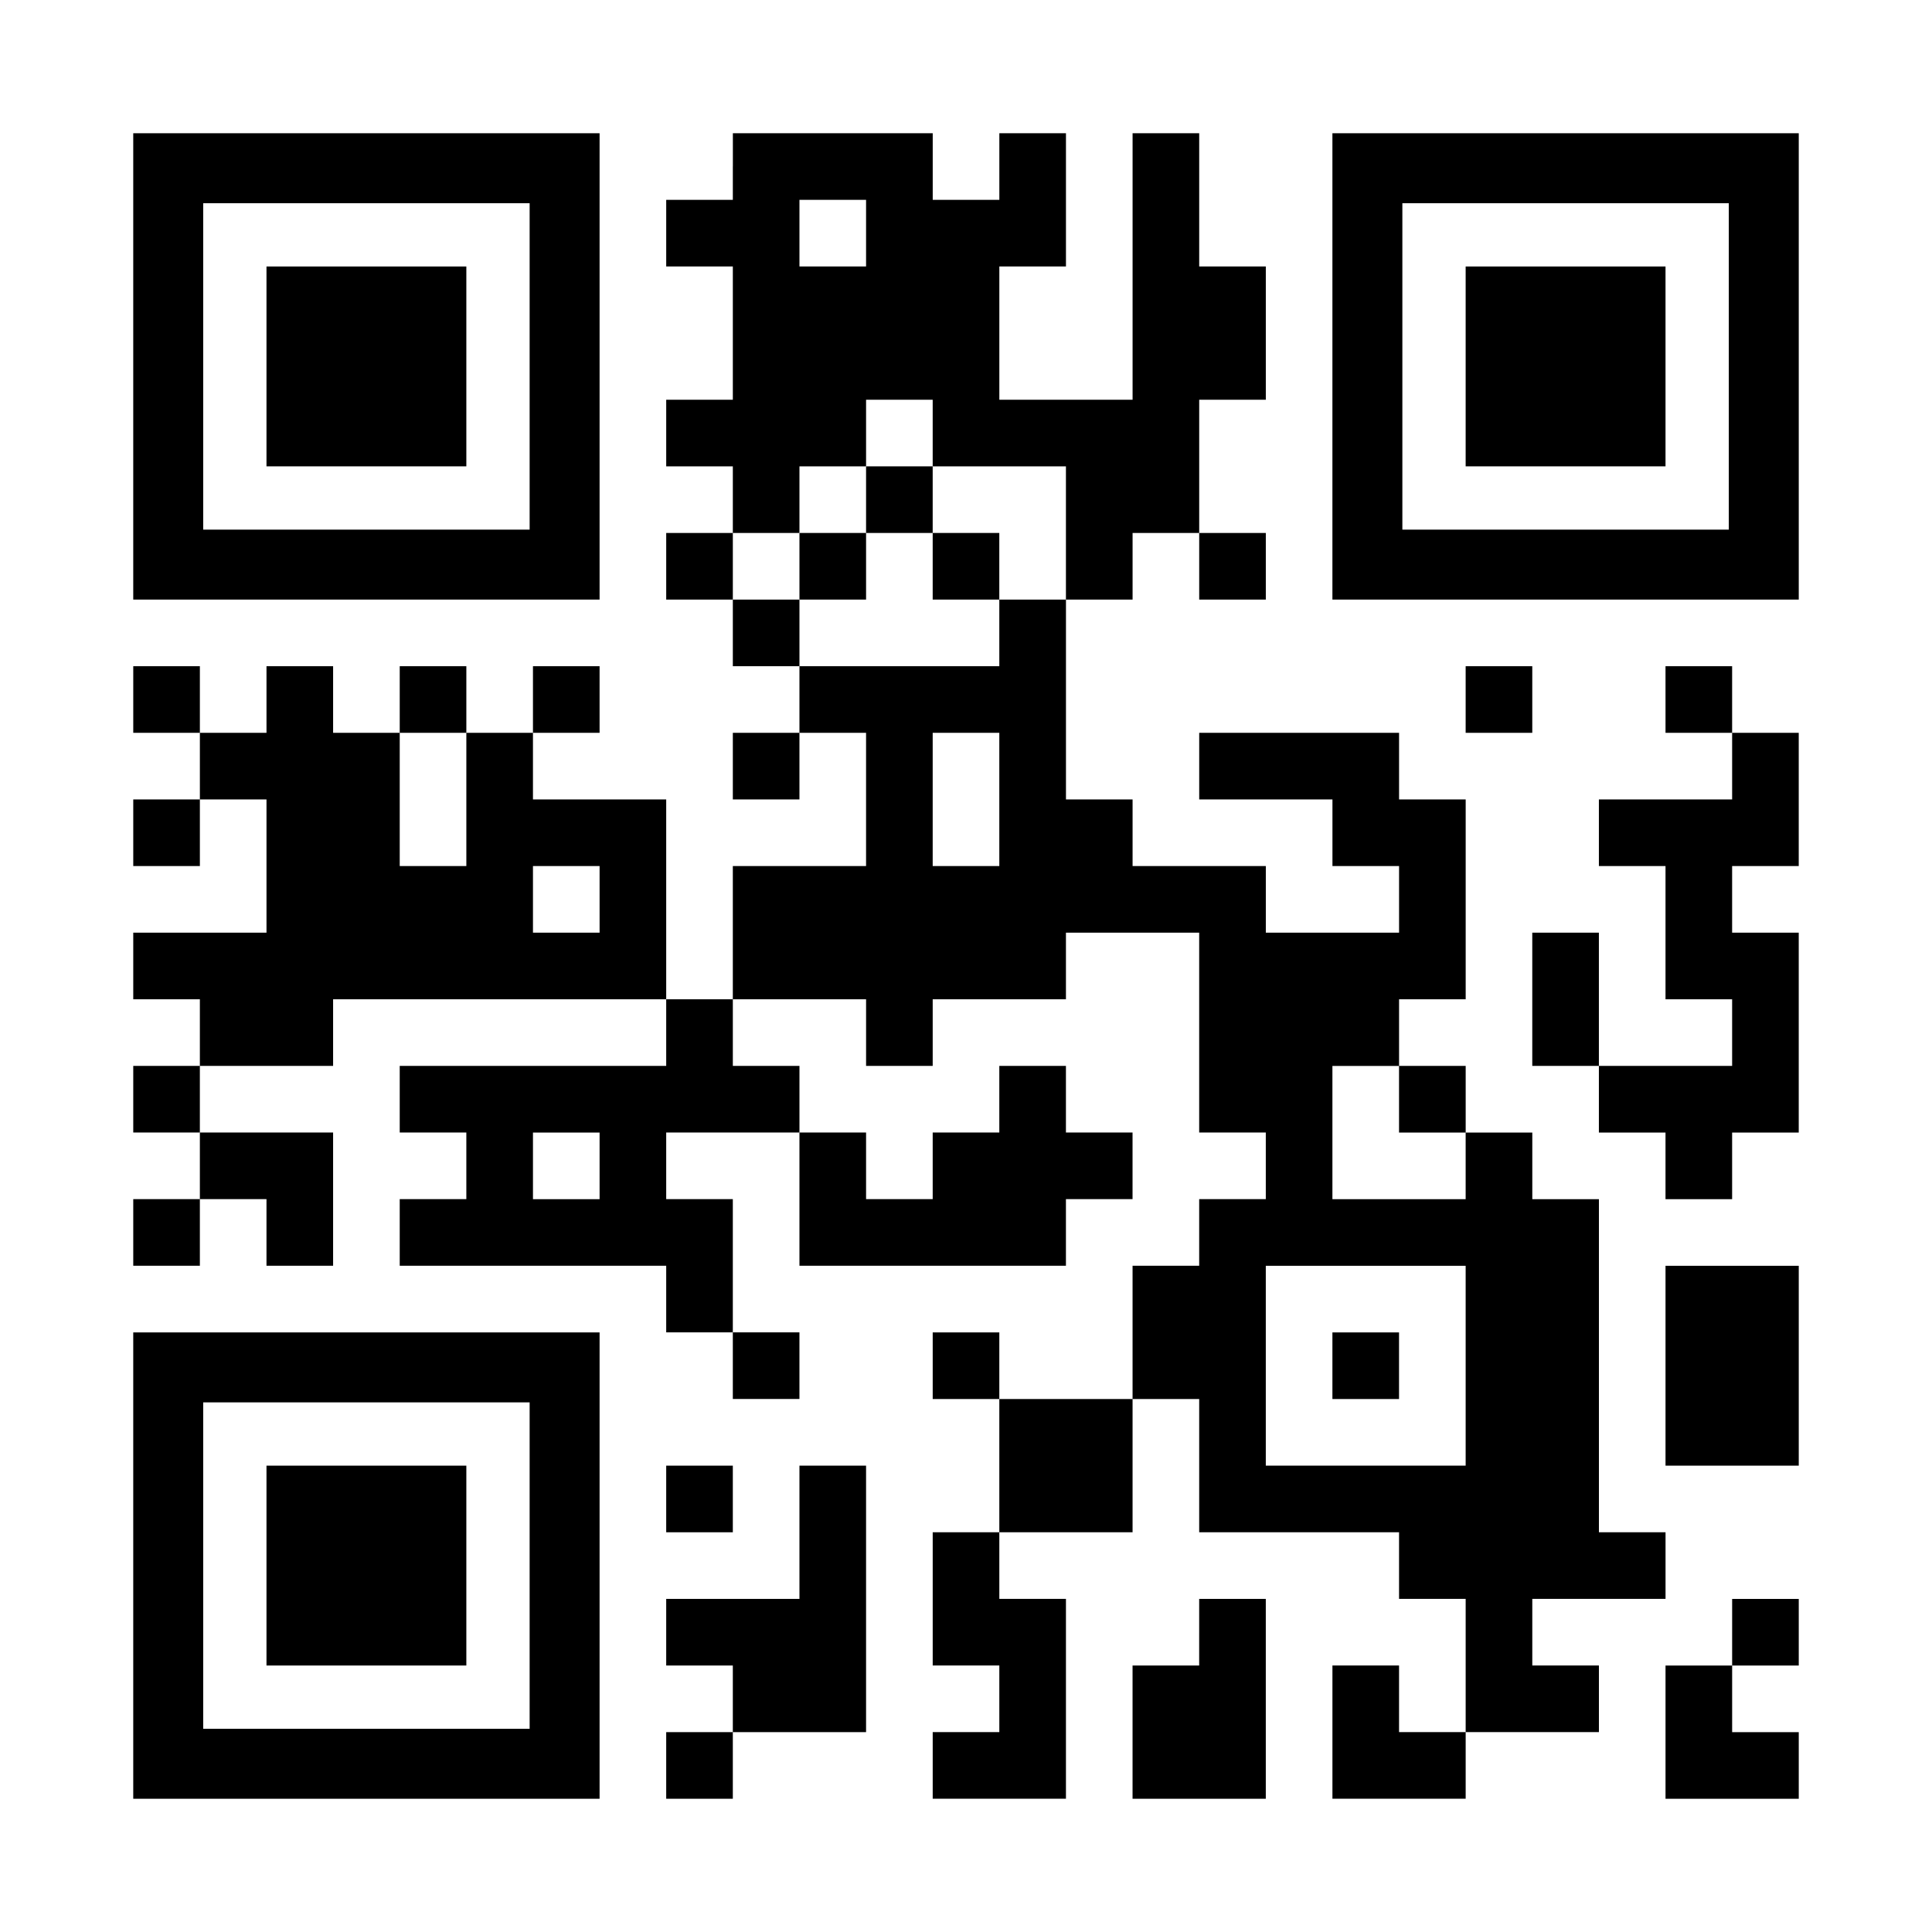 <?xml version="1.0" encoding="UTF-8" standalone="yes"?>
<svg version="1.0" xmlns="http://www.w3.org/2000/svg" width="1160px" height="1160px" viewBox="0 0 1160 1160" preserveAspectRatio="xMidYMid meet">
  <g transform="translate(0,1160) scale(0.1,-0.1)" fill="#000000" stroke="none">
    <path d="M800 9400 l0 -1400 1400 0 1400 0 0 1400 0 1400 -1400 0 -1400 0 0
-1400z m2380 0 l0 -980 -980 0 -980 0 0 980 0 980 980 0 980 0 0 -980z"/>
    <path d="M1600 9400 l0 -600 600 0 600 0 0 600 0 600 -600 0 -600 0 0 -600z"/>
    <path d="M4400 10600 l0 -200 -200 0 -200 0 0 -200 0 -200 200 0 200 0 0 -400
0 -400 -200 0 -200 0 0 -200 0 -200 200 0 200 0 0 -200 0 -200 -200 0 -200 0
0 -200 0 -200 200 0 200 0 0 -200 0 -200 200 0 200 0 0 -200 0 -200 -200 0
-200 0 0 -200 0 -200 200 0 200 0 0 200 0 200 200 0 200 0 0 -400 0 -400 -400
0 -400 0 0 -400 0 -400 -200 0 -200 0 0 600 0 600 -400 0 -400 0 0 200 0 200
200 0 200 0 0 200 0 200 -200 0 -200 0 0 -200 0 -200 -200 0 -200 0 0 200 0
200 -200 0 -200 0 0 -200 0 -200 -200 0 -200 0 0 200 0 200 -200 0 -200 0 0
-200 0 -200 -200 0 -200 0 0 200 0 200 -200 0 -200 0 0 -200 0 -200 200 0 200
0 0 -200 0 -200 -200 0 -200 0 0 -200 0 -200 200 0 200 0 0 200 0 200 200 0
200 0 0 -400 0 -400 -400 0 -400 0 0 -200 0 -200 200 0 200 0 0 -200 0 -200
-200 0 -200 0 0 -200 0 -200 200 0 200 0 0 -200 0 -200 -200 0 -200 0 0 -200
0 -200 200 0 200 0 0 200 0 200 200 0 200 0 0 -200 0 -200 200 0 200 0 0 400
0 400 -400 0 -400 0 0 200 0 200 400 0 400 0 0 200 0 200 1000 0 1000 0 0
-200 0 -200 -800 0 -800 0 0 -200 0 -200 200 0 200 0 0 -200 0 -200 -200 0
-200 0 0 -200 0 -200 800 0 800 0 0 -200 0 -200 200 0 200 0 0 -200 0 -200
200 0 200 0 0 200 0 200 -200 0 -200 0 0 400 0 400 -200 0 -200 0 0 200 0 200
400 0 400 0 0 -400 0 -400 800 0 800 0 0 200 0 200 200 0 200 0 0 200 0 200
-200 0 -200 0 0 200 0 200 -200 0 -200 0 0 -200 0 -200 -200 0 -200 0 0 -200
0 -200 -200 0 -200 0 0 200 0 200 -200 0 -200 0 0 200 0 200 -200 0 -200 0 0
200 0 200 400 0 400 0 0 -200 0 -200 200 0 200 0 0 200 0 200 400 0 400 0 0
200 0 200 400 0 400 0 0 -600 0 -600 200 0 200 0 0 -200 0 -200 -200 0 -200 0
0 -200 0 -200 -200 0 -200 0 0 -400 0 -400 -400 0 -400 0 0 200 0 200 -200 0
-200 0 0 -200 0 -200 200 0 200 0 0 -400 0 -400 -200 0 -200 0 0 -400 0 -400
200 0 200 0 0 -200 0 -200 -200 0 -200 0 0 -200 0 -200 400 0 400 0 0 600 0
600 -200 0 -200 0 0 200 0 200 400 0 400 0 0 400 0 400 200 0 200 0 0 -400 0
-400 600 0 600 0 0 -200 0 -200 200 0 200 0 0 -400 0 -400 -200 0 -200 0 0
200 0 200 -200 0 -200 0 0 -400 0 -400 400 0 400 0 0 200 0 200 400 0 400 0 0
200 0 200 -200 0 -200 0 0 200 0 200 400 0 400 0 0 200 0 200 -200 0 -200 0 0
1000 0 1000 -200 0 -200 0 0 200 0 200 -200 0 -200 0 0 200 0 200 -200 0 -200
0 0 200 0 200 200 0 200 0 0 600 0 600 -200 0 -200 0 0 200 0 200 -600 0 -600
0 0 -200 0 -200 400 0 400 0 0 -200 0 -200 200 0 200 0 0 -200 0 -200 -400 0
-400 0 0 200 0 200 -400 0 -400 0 0 200 0 200 -200 0 -200 0 0 600 0 600 200
0 200 0 0 200 0 200 200 0 200 0 0 -200 0 -200 200 0 200 0 0 200 0 200 -200
0 -200 0 0 400 0 400 200 0 200 0 0 400 0 400 -200 0 -200 0 0 400 0 400 -200
0 -200 0 0 -800 0 -800 -400 0 -400 0 0 400 0 400 200 0 200 0 0 400 0 400
-200 0 -200 0 0 -200 0 -200 -200 0 -200 0 0 200 0 200 -600 0 -600 0 0 -200z
m800 -400 l0 -200 -200 0 -200 0 0 200 0 200 200 0 200 0 0 -200z m400 -1200
l0 -200 400 0 400 0 0 -400 0 -400 -200 0 -200 0 0 -200 0 -200 -600 0 -600 0
0 200 0 200 -200 0 -200 0 0 200 0 200 200 0 200 0 0 200 0 200 200 0 200 0 0
200 0 200 200 0 200 0 0 -200z m-2800 -2200 l0 -400 -200 0 -200 0 0 400 0
400 200 0 200 0 0 -400z m3200 0 l0 -400 -200 0 -200 0 0 400 0 400 200 0 200
0 0 -400z m-2400 -600 l0 -200 -200 0 -200 0 0 200 0 200 200 0 200 0 0 -200z
m4800 -1200 l0 -200 200 0 200 0 0 -200 0 -200 -400 0 -400 0 0 400 0 400 200
0 200 0 0 -200z m-4800 -400 l0 -200 -200 0 -200 0 0 200 0 200 200 0 200 0 0
-200z m5200 -1200 l0 -600 -600 0 -600 0 0 600 0 600 600 0 600 0 0 -600z"/>
    <path d="M5200 8600 l0 -200 -200 0 -200 0 0 -200 0 -200 200 0 200 0 0 200 0
200 200 0 200 0 0 -200 0 -200 200 0 200 0 0 200 0 200 -200 0 -200 0 0 200 0
200 -200 0 -200 0 0 -200z"/>
    <path d="M8000 3400 l0 -200 200 0 200 0 0 200 0 200 -200 0 -200 0 0 -200z"/>
    <path d="M8000 9400 l0 -1400 1400 0 1400 0 0 1400 0 1400 -1400 0 -1400 0 0
-1400z m2380 0 l0 -980 -980 0 -980 0 0 980 0 980 980 0 980 0 0 -980z"/>
    <path d="M8800 9400 l0 -600 600 0 600 0 0 600 0 600 -600 0 -600 0 0 -600z"/>
    <path d="M8800 7400 l0 -200 200 0 200 0 0 200 0 200 -200 0 -200 0 0 -200z"/>
    <path d="M10000 7400 l0 -200 200 0 200 0 0 -200 0 -200 -400 0 -400 0 0 -200
0 -200 200 0 200 0 0 -400 0 -400 200 0 200 0 0 -200 0 -200 -400 0 -400 0 0
400 0 400 -200 0 -200 0 0 -400 0 -400 200 0 200 0 0 -200 0 -200 200 0 200 0
0 -200 0 -200 200 0 200 0 0 200 0 200 200 0 200 0 0 600 0 600 -200 0 -200 0
0 200 0 200 200 0 200 0 0 400 0 400 -200 0 -200 0 0 200 0 200 -200 0 -200 0
0 -200z"/>
    <path d="M10000 3400 l0 -600 400 0 400 0 0 600 0 600 -400 0 -400 0 0 -600z"/>
    <path d="M800 2200 l0 -1400 1400 0 1400 0 0 1400 0 1400 -1400 0 -1400 0 0
-1400z m2380 0 l0 -980 -980 0 -980 0 0 980 0 980 980 0 980 0 0 -980z"/>
    <path d="M1600 2200 l0 -600 600 0 600 0 0 600 0 600 -600 0 -600 0 0 -600z"/>
    <path d="M4000 2600 l0 -200 200 0 200 0 0 200 0 200 -200 0 -200 0 0 -200z"/>
    <path d="M4800 2400 l0 -400 -400 0 -400 0 0 -200 0 -200 200 0 200 0 0 -200
0 -200 -200 0 -200 0 0 -200 0 -200 200 0 200 0 0 200 0 200 400 0 400 0 0
800 0 800 -200 0 -200 0 0 -400z"/>
    <path d="M7200 1800 l0 -200 -200 0 -200 0 0 -400 0 -400 400 0 400 0 0 600 0
600 -200 0 -200 0 0 -200z"/>
    <path d="M10400 1800 l0 -200 -200 0 -200 0 0 -400 0 -400 400 0 400 0 0 200
0 200 -200 0 -200 0 0 200 0 200 200 0 200 0 0 200 0 200 -200 0 -200 0 0
-200z"/>
  </g>
</svg>